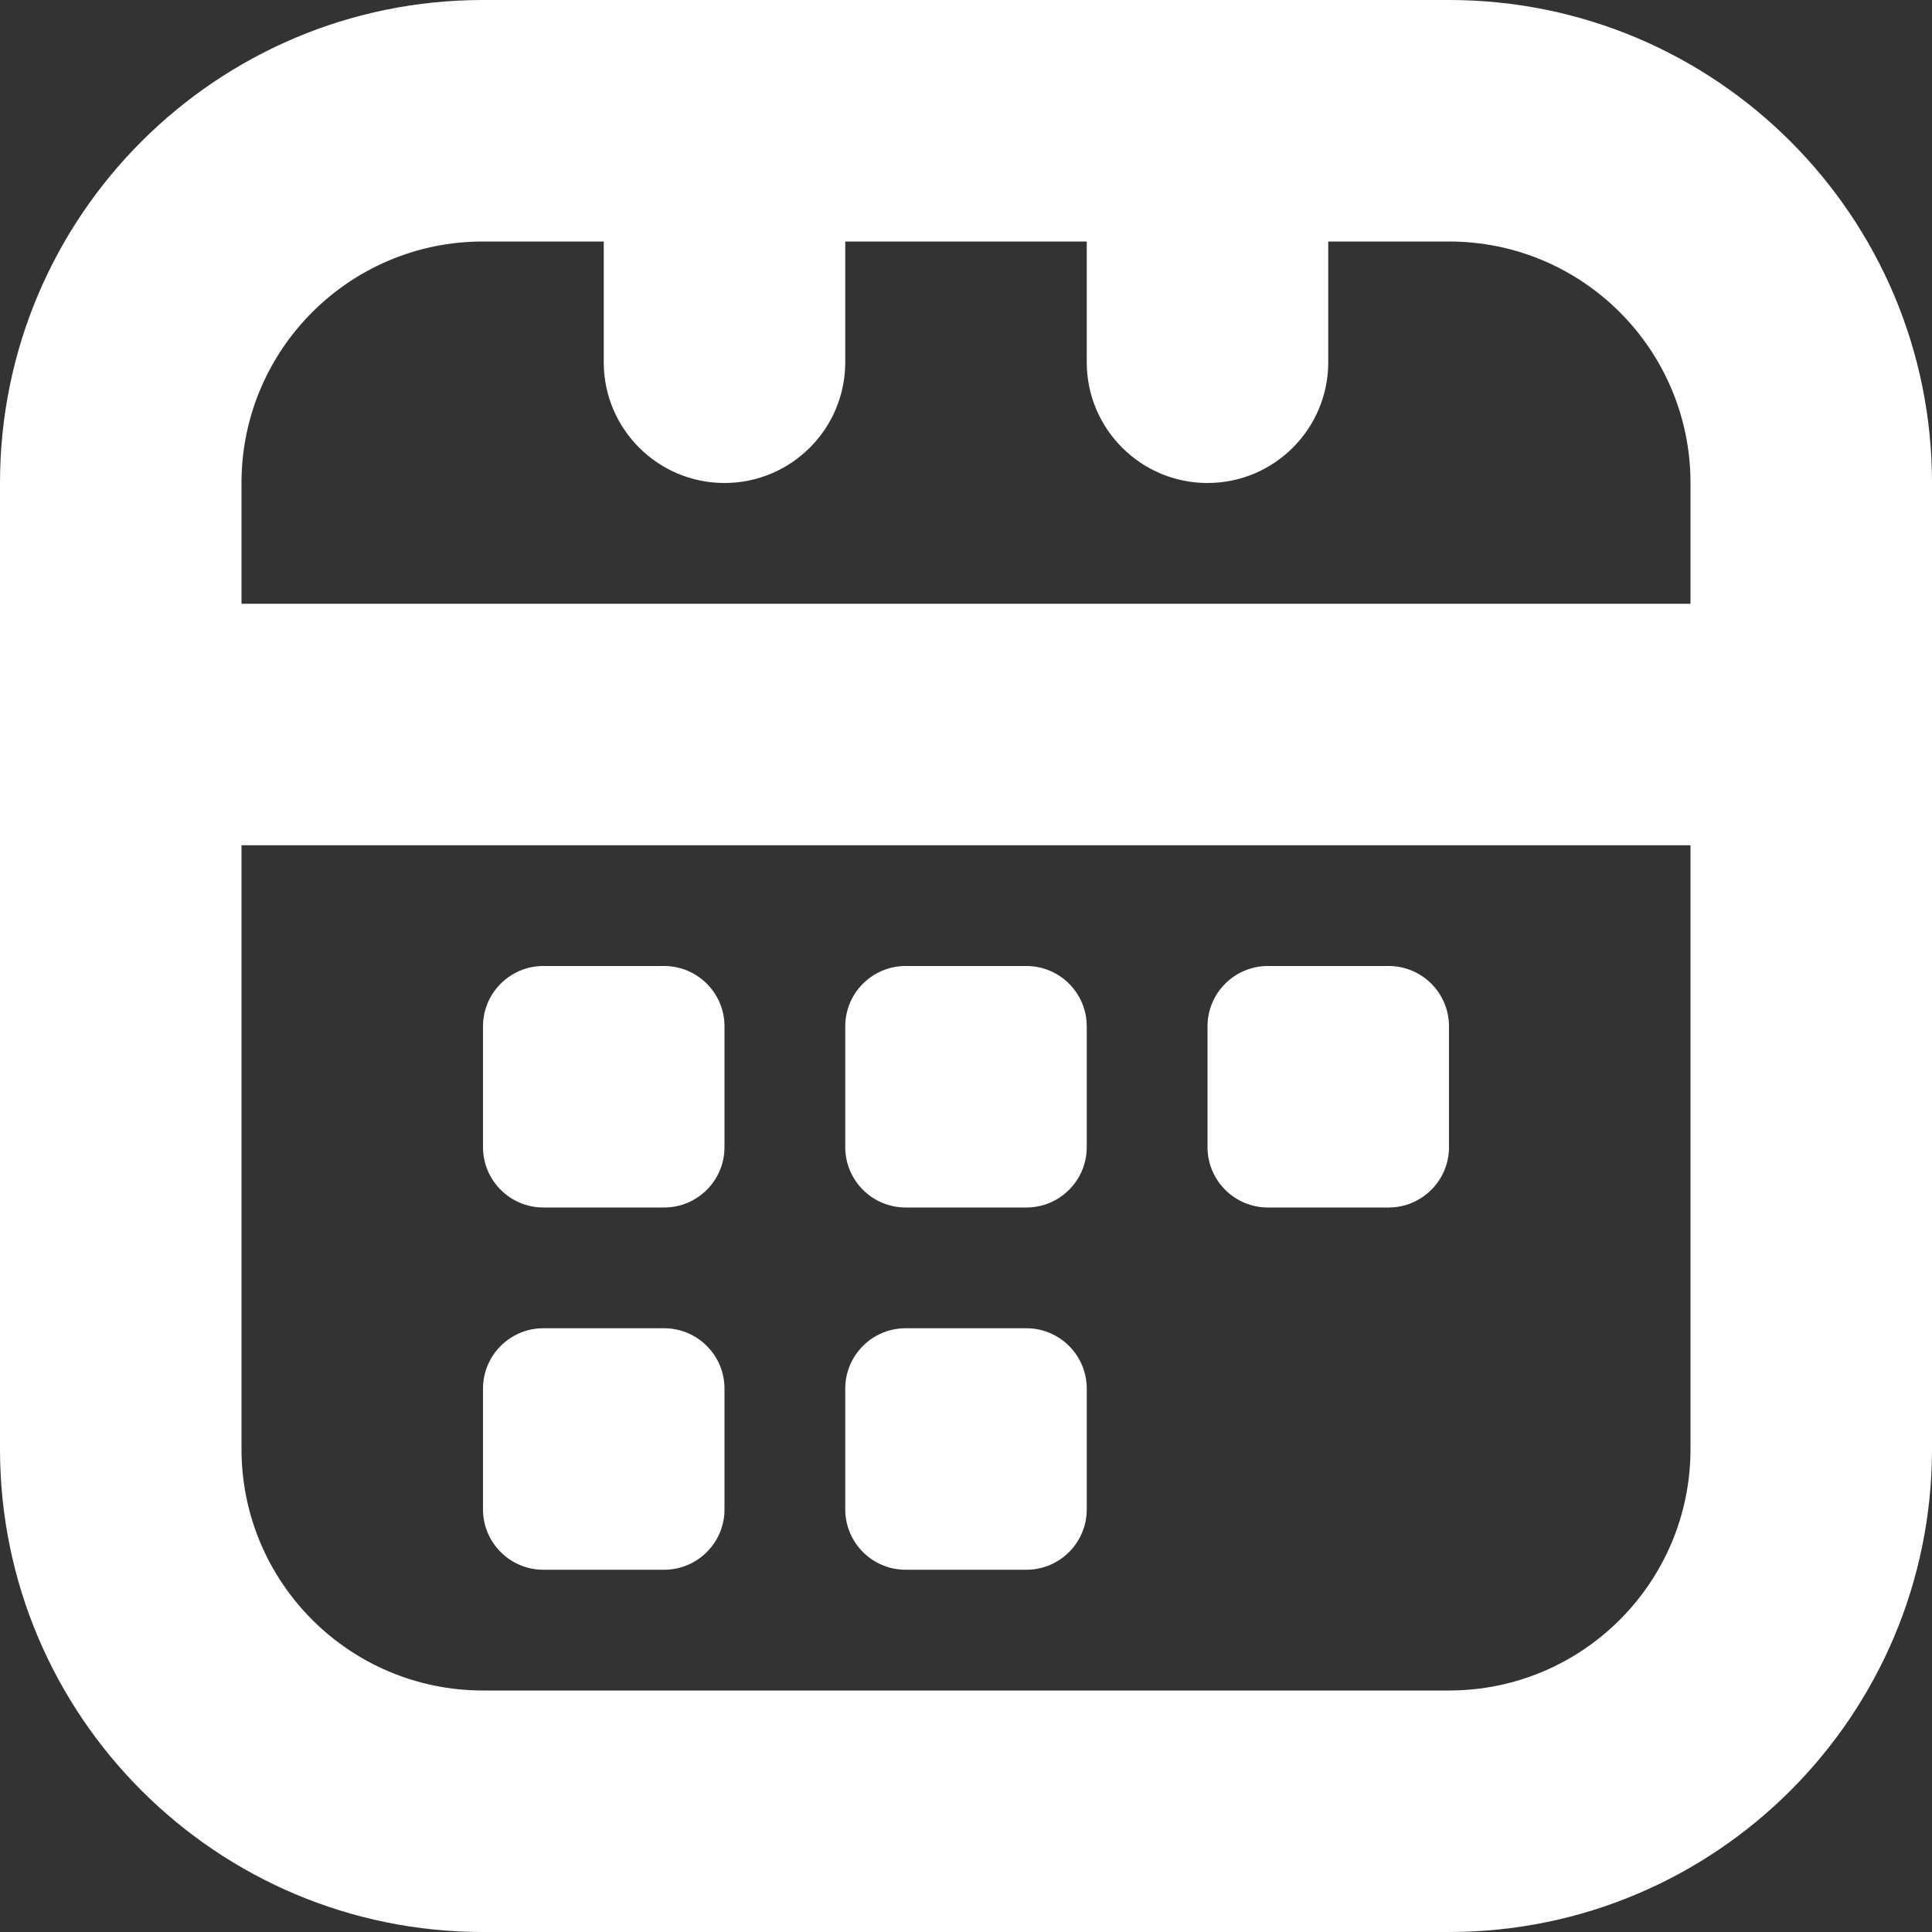 <svg width="16" height="16" viewBox="0 0 16 16" fill="none" xmlns="http://www.w3.org/2000/svg">
<rect x="0" y="0" width="16" height="16" fill="#333333" stroke="none"/>
<path fill-rule="evenodd" clip-rule="evenodd" d="M4 0C1.791 0 0 1.791 0 4V12C0 14.209 1.791 16 4 16H12C14.209 16 16 14.209 16 12V4C16 1.791 14.209 0 12 0H10H6H4ZM9 2V3C9 3.552 9.448 4 10 4C10.552 4 11 3.552 11 3V2H12C13.105 2 14 2.895 14 4V5H2V4C2 2.895 2.895 2 4 2H5V3C5 3.552 5.448 4 6 4C6.552 4 7 3.552 7 3V2H9ZM2 7H14V12C14 13.105 13.105 14 12 14H4C2.895 14 2 13.105 2 12V7ZM4.5 8C4.224 8 4 8.224 4 8.5V9.5C4 9.776 4.224 10 4.5 10H5.5C5.776 10 6 9.776 6 9.5V8.5C6 8.224 5.776 8 5.5 8H4.5ZM4 11.5C4 11.224 4.224 11 4.5 11H5.5C5.776 11 6 11.224 6 11.5V12.5C6 12.776 5.776 13 5.5 13H4.5C4.224 13 4 12.776 4 12.5V11.5ZM7.5 8C7.224 8 7 8.224 7 8.5V9.5C7 9.776 7.224 10 7.5 10H8.5C8.776 10 9 9.776 9 9.5V8.5C9 8.224 8.776 8 8.5 8H7.5ZM7 11.5C7 11.224 7.224 11 7.5 11H8.5C8.776 11 9 11.224 9 11.5V12.5C9 12.776 8.776 13 8.5 13H7.5C7.224 13 7 12.776 7 12.5V11.5ZM10.5 8C10.224 8 10 8.224 10 8.5V9.5C10 9.776 10.224 10 10.5 10H11.5C11.776 10 12 9.776 12 9.5V8.5C12 8.224 11.776 8 11.5 8H10.5Z" fill="white"/>
</svg>
